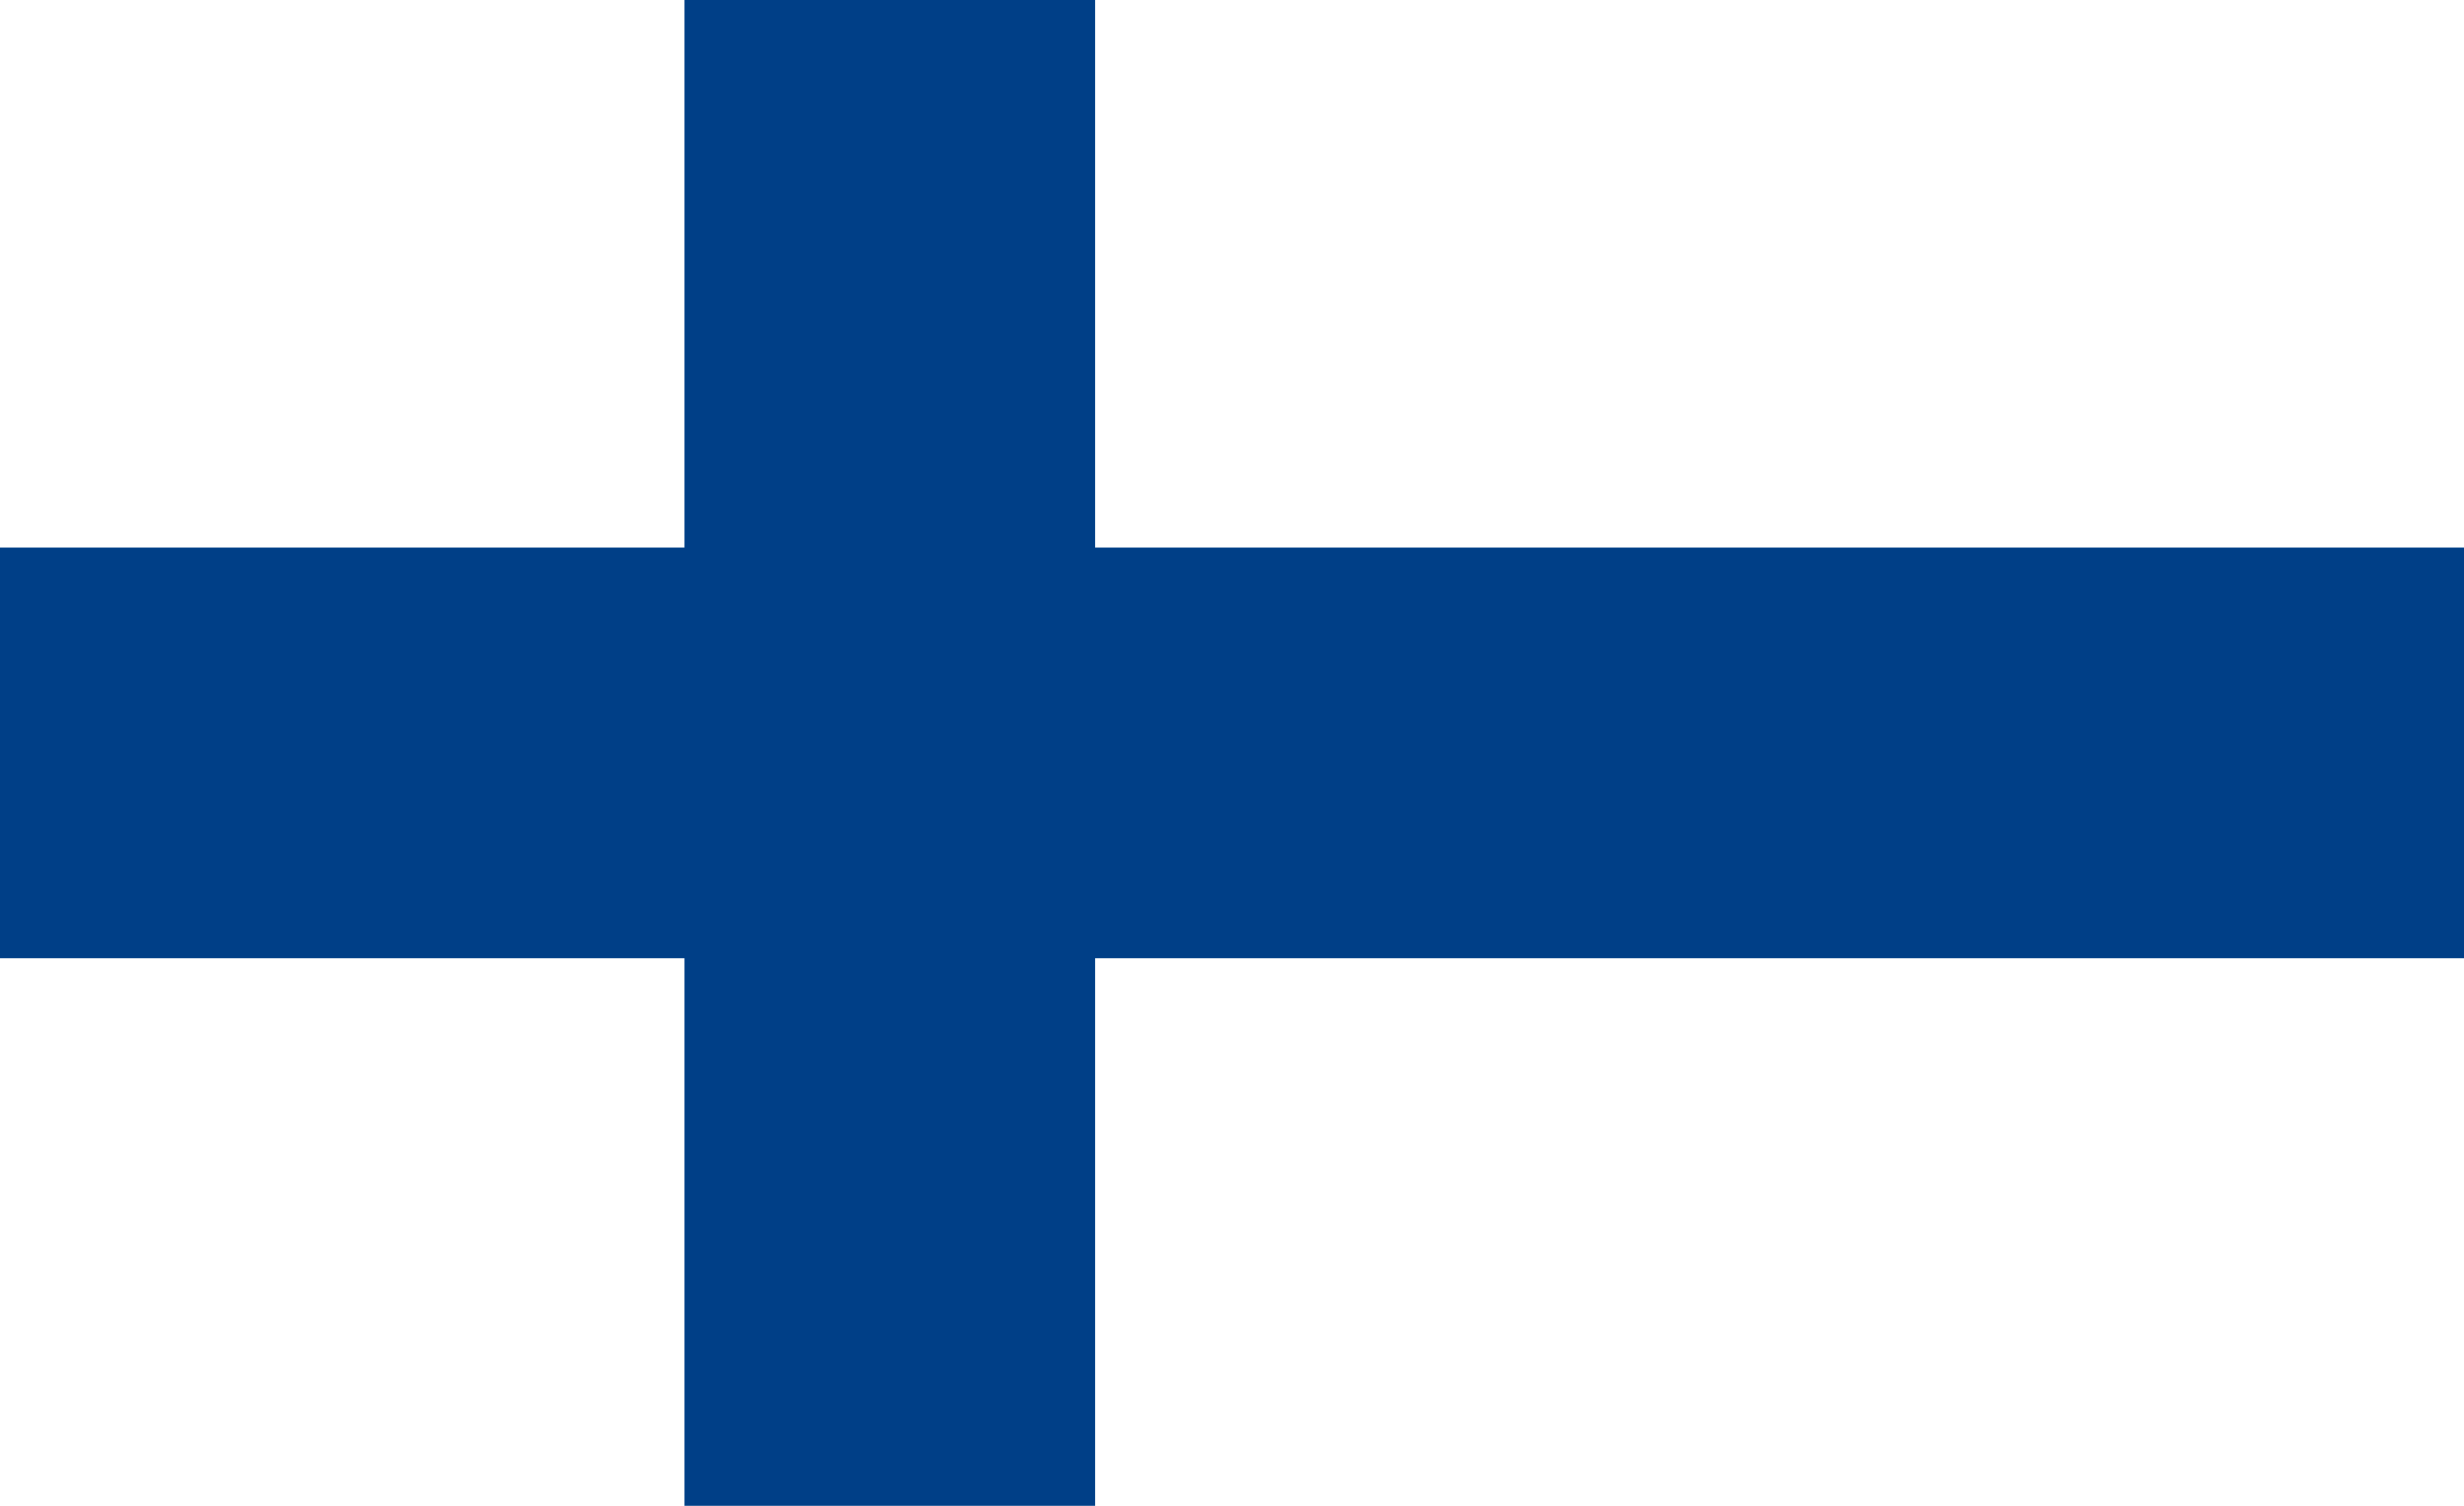 <?xml version="1.0" encoding="UTF-8" standalone="no"?>
<svg xmlns:svg="http://www.w3.org/2000/svg" xmlns="http://www.w3.org/2000/svg" version="1.0"
   width="900" height="550" viewBox="0 0 18 11" id="Flag_of_Finland">
  <rect width="18" height="11" fill="white" id="white_background" />
  <rect width="18" height="3" y="4" fill="#003f87" id="horizontal_blue_stripe" />
  <rect width="3" height="11" x="5" fill="#003f87" id="vertical_blue_stripe" />
</svg>

